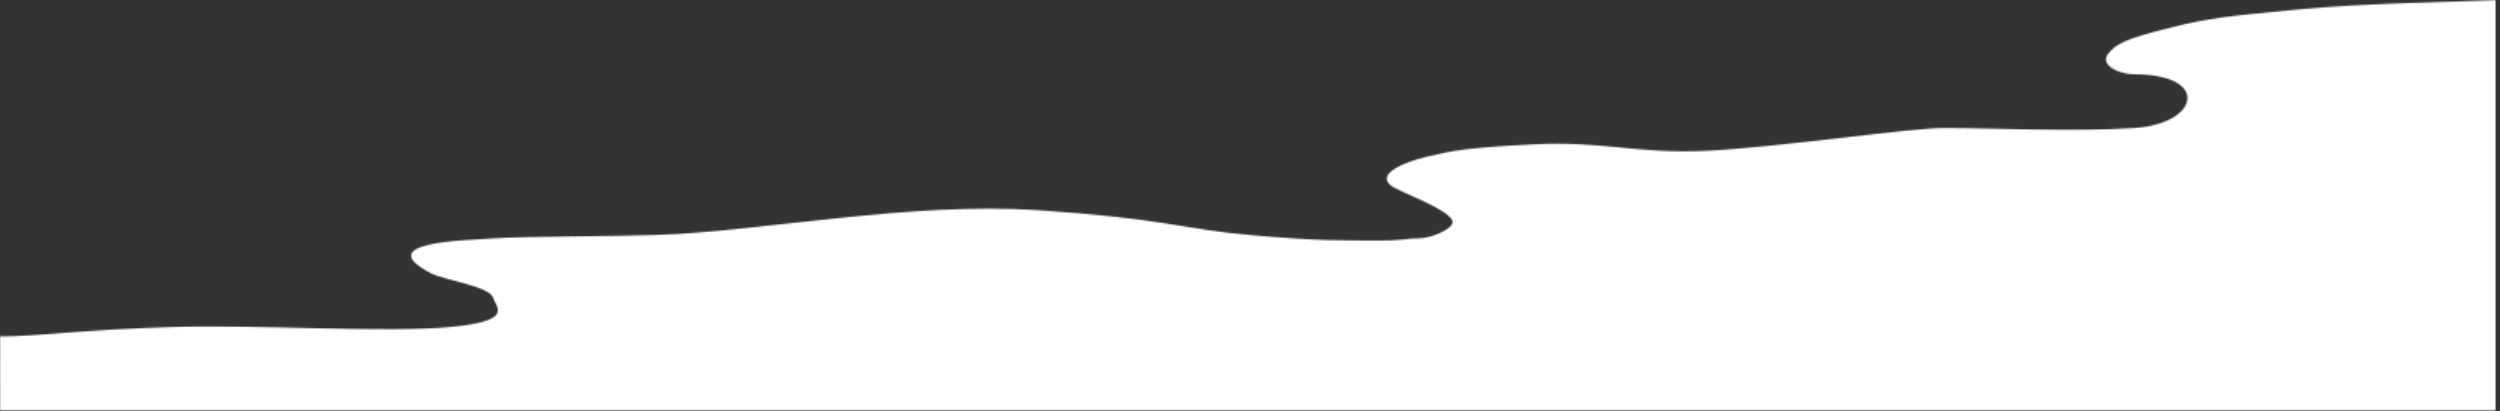 <?xml version="1.0" encoding="UTF-8"?> <svg xmlns="http://www.w3.org/2000/svg" width="1683" height="277" viewBox="0 0 1683 277" fill="none"><rect x="0" y="0" width="1683" height="277" fill="#333333" stroke="none"/> <mask id="mask0_332_26" style="mask-type:alpha" maskUnits="userSpaceOnUse" x="0" y="0" width="1683" height="277"> <path d="M1546.21 6.44C1592.39 1.932 1655.49 1.288 1682.31 0V276.322H0.01C0.01 273.145 -0.004 255.645 0.001 250.982C0.01 244.322 0.01 226.5 0.01 226.5C24.93 226.5 57.108 221.81 116.428 220.143C175.749 218.476 259.918 224.158 302.988 220.143C346.057 216.128 334.352 207.302 331.776 200.067C329.201 192.831 298.776 188.5 290.108 183.968C250.011 163 310.98 161.939 331.776 160.5C352.573 159.061 416.868 159.096 443.009 158.149C514.514 155.559 613.035 135.762 698.644 141.482C784.253 147.202 795.314 154.058 840.694 158.149C886.075 162.24 903.973 161.861 925.546 161.937C947.118 162.013 944.242 160.5 955.01 160.5C963.51 160.5 980.212 153.5 977.631 148.3C973.51 140 942.5 129.5 936.5 125C926.1 117.2 945.08 109.11 960.51 105.5L960.649 105.468C978.301 101.337 985.973 99.543 1032.56 97.162C1079.26 94.776 1101.48 103.716 1148.6 101.518C1195.73 99.321 1285.97 86.177 1307.51 86.177C1347.01 86.177 1392.45 88.801 1436.51 86.177C1480.57 83.553 1488.51 50 1436.51 50C1426.26 50 1413.62 43.659 1419 36.5C1424.38 29.341 1431.09 26.235 1459.5 19C1487.91 11.765 1500.03 10.947 1546.21 6.44Z" fill="#C4C4C4"></path> </mask> <g mask="url(#mask0_332_26)"> <rect width="1680" height="802" transform="matrix(1 0 0 -1 0 792)" fill="white"></rect> </g> </svg> 